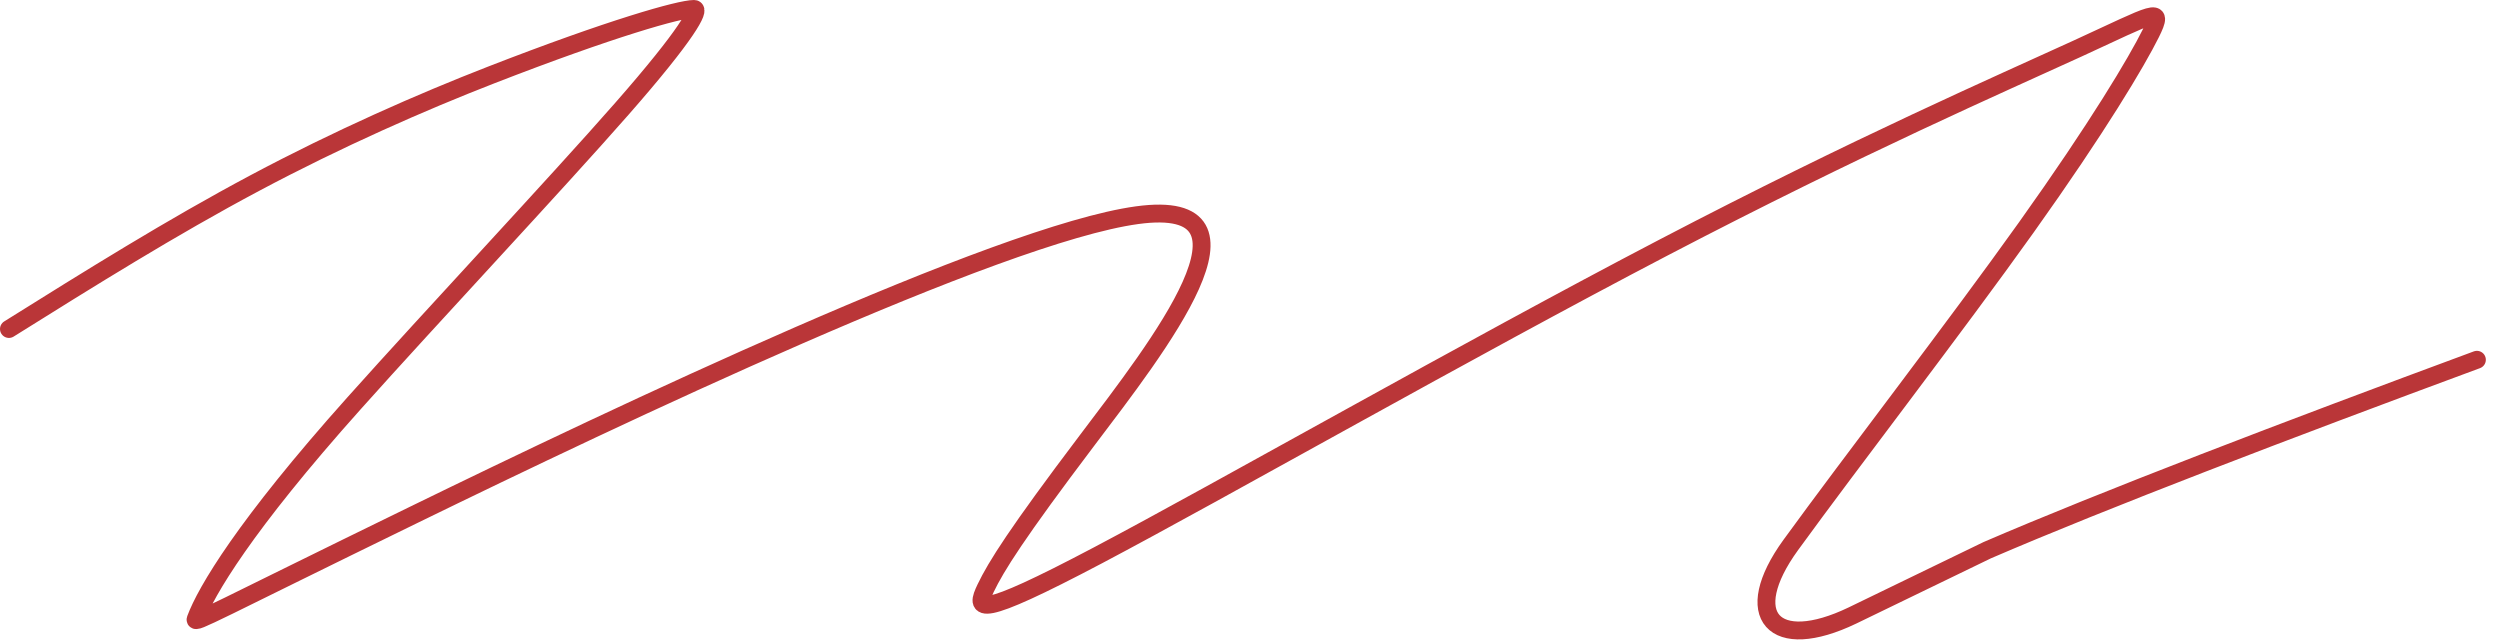 <?xml version="1.0" encoding="UTF-8"?> <svg xmlns="http://www.w3.org/2000/svg" width="140" height="36" viewBox="0 0 140 36" fill="none"><path d="M0.5 18.424C5.049 15.581 9.599 12.737 14.274 10.249C18.95 7.76 23.613 5.713 27.494 4.203C34.254 1.574 38.061 0.505 38.867 0.5C39.225 0.498 38.536 1.86 34.833 6.083C31.13 10.307 24.192 17.7 19.822 22.589C13.668 29.473 11.536 33.117 10.957 34.671C10.845 34.971 11.97 34.292 23.187 28.822C34.404 23.352 55.9 13.116 63.676 12.051C71.451 10.986 64.854 19.403 60.887 24.648C56.92 29.894 55.783 31.714 55.197 32.936C54.611 34.157 54.611 34.726 61.492 31.095C68.373 27.464 82.135 19.616 93.149 13.867C104.162 8.119 112.01 4.707 116.338 2.721C120.665 0.736 121.233 0.281 120.446 1.867C119.658 3.452 117.497 7.092 113.484 12.72C109.47 18.348 103.67 25.855 100.283 30.518C97.408 34.478 99.325 36.588 103.736 34.468C105.76 33.494 108.247 32.276 111.285 30.811C117.811 27.998 127.934 24.131 138.707 20.147" stroke="#BA3638" stroke-linecap="round"></path></svg> 